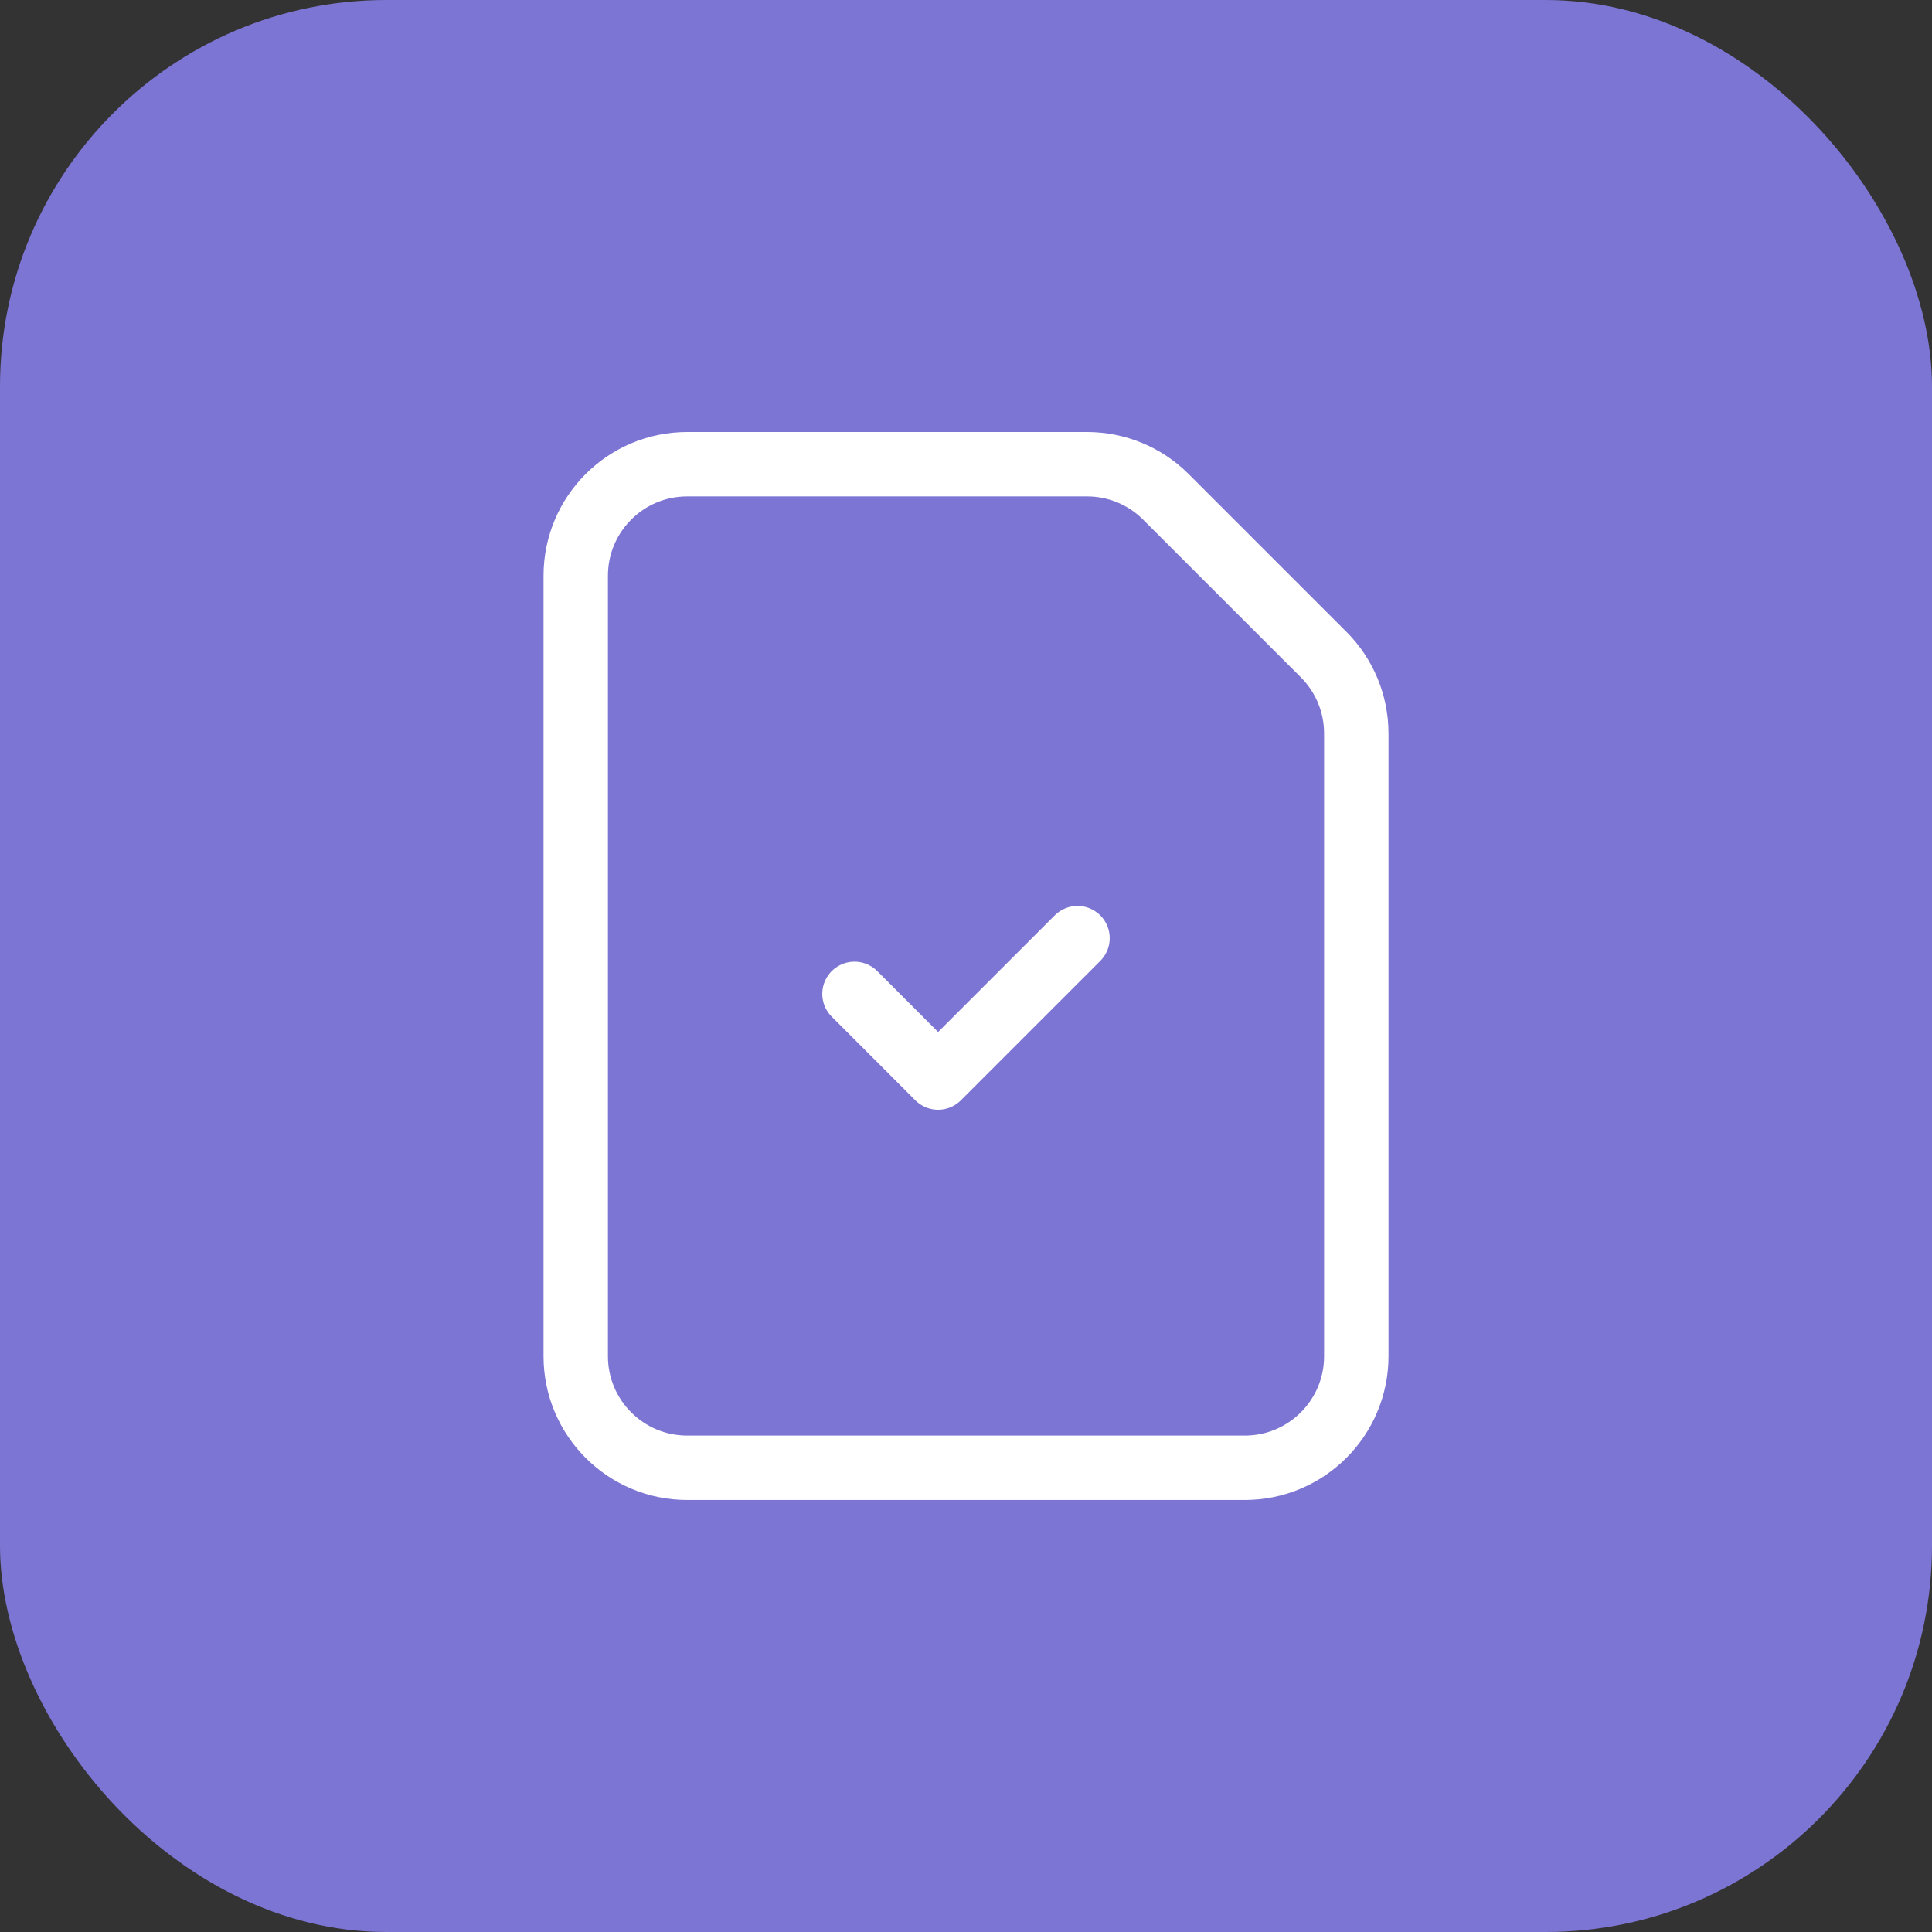 <svg width="60" height="60" viewBox="0 0 60 60" fill="none" xmlns="http://www.w3.org/2000/svg">
<rect x="0" y="0" width="60" height="60" fill="#333333" stroke="none"/>
<rect width="60" height="60" rx="12" fill="#7D75D3"/>
<path fill-rule="evenodd" clip-rule="evenodd" d="M41.106 20.327L36.209 15.431C35.56 14.781 34.679 14.416 33.761 14.416H21.343C19.43 14.416 17.88 15.966 17.88 17.879V42.12C17.88 44.032 19.43 45.583 21.343 45.583H38.658C40.57 45.583 42.121 44.032 42.121 42.12V22.776C42.121 21.857 41.756 20.977 41.106 20.327Z" stroke="white" stroke-width="2" stroke-linecap="round" stroke-linejoin="round"/>
<path d="M33.463 29.135L29.134 33.464L26.537 30.866" stroke="white" stroke-width="2" stroke-linecap="round" stroke-linejoin="round"/>
</svg>
